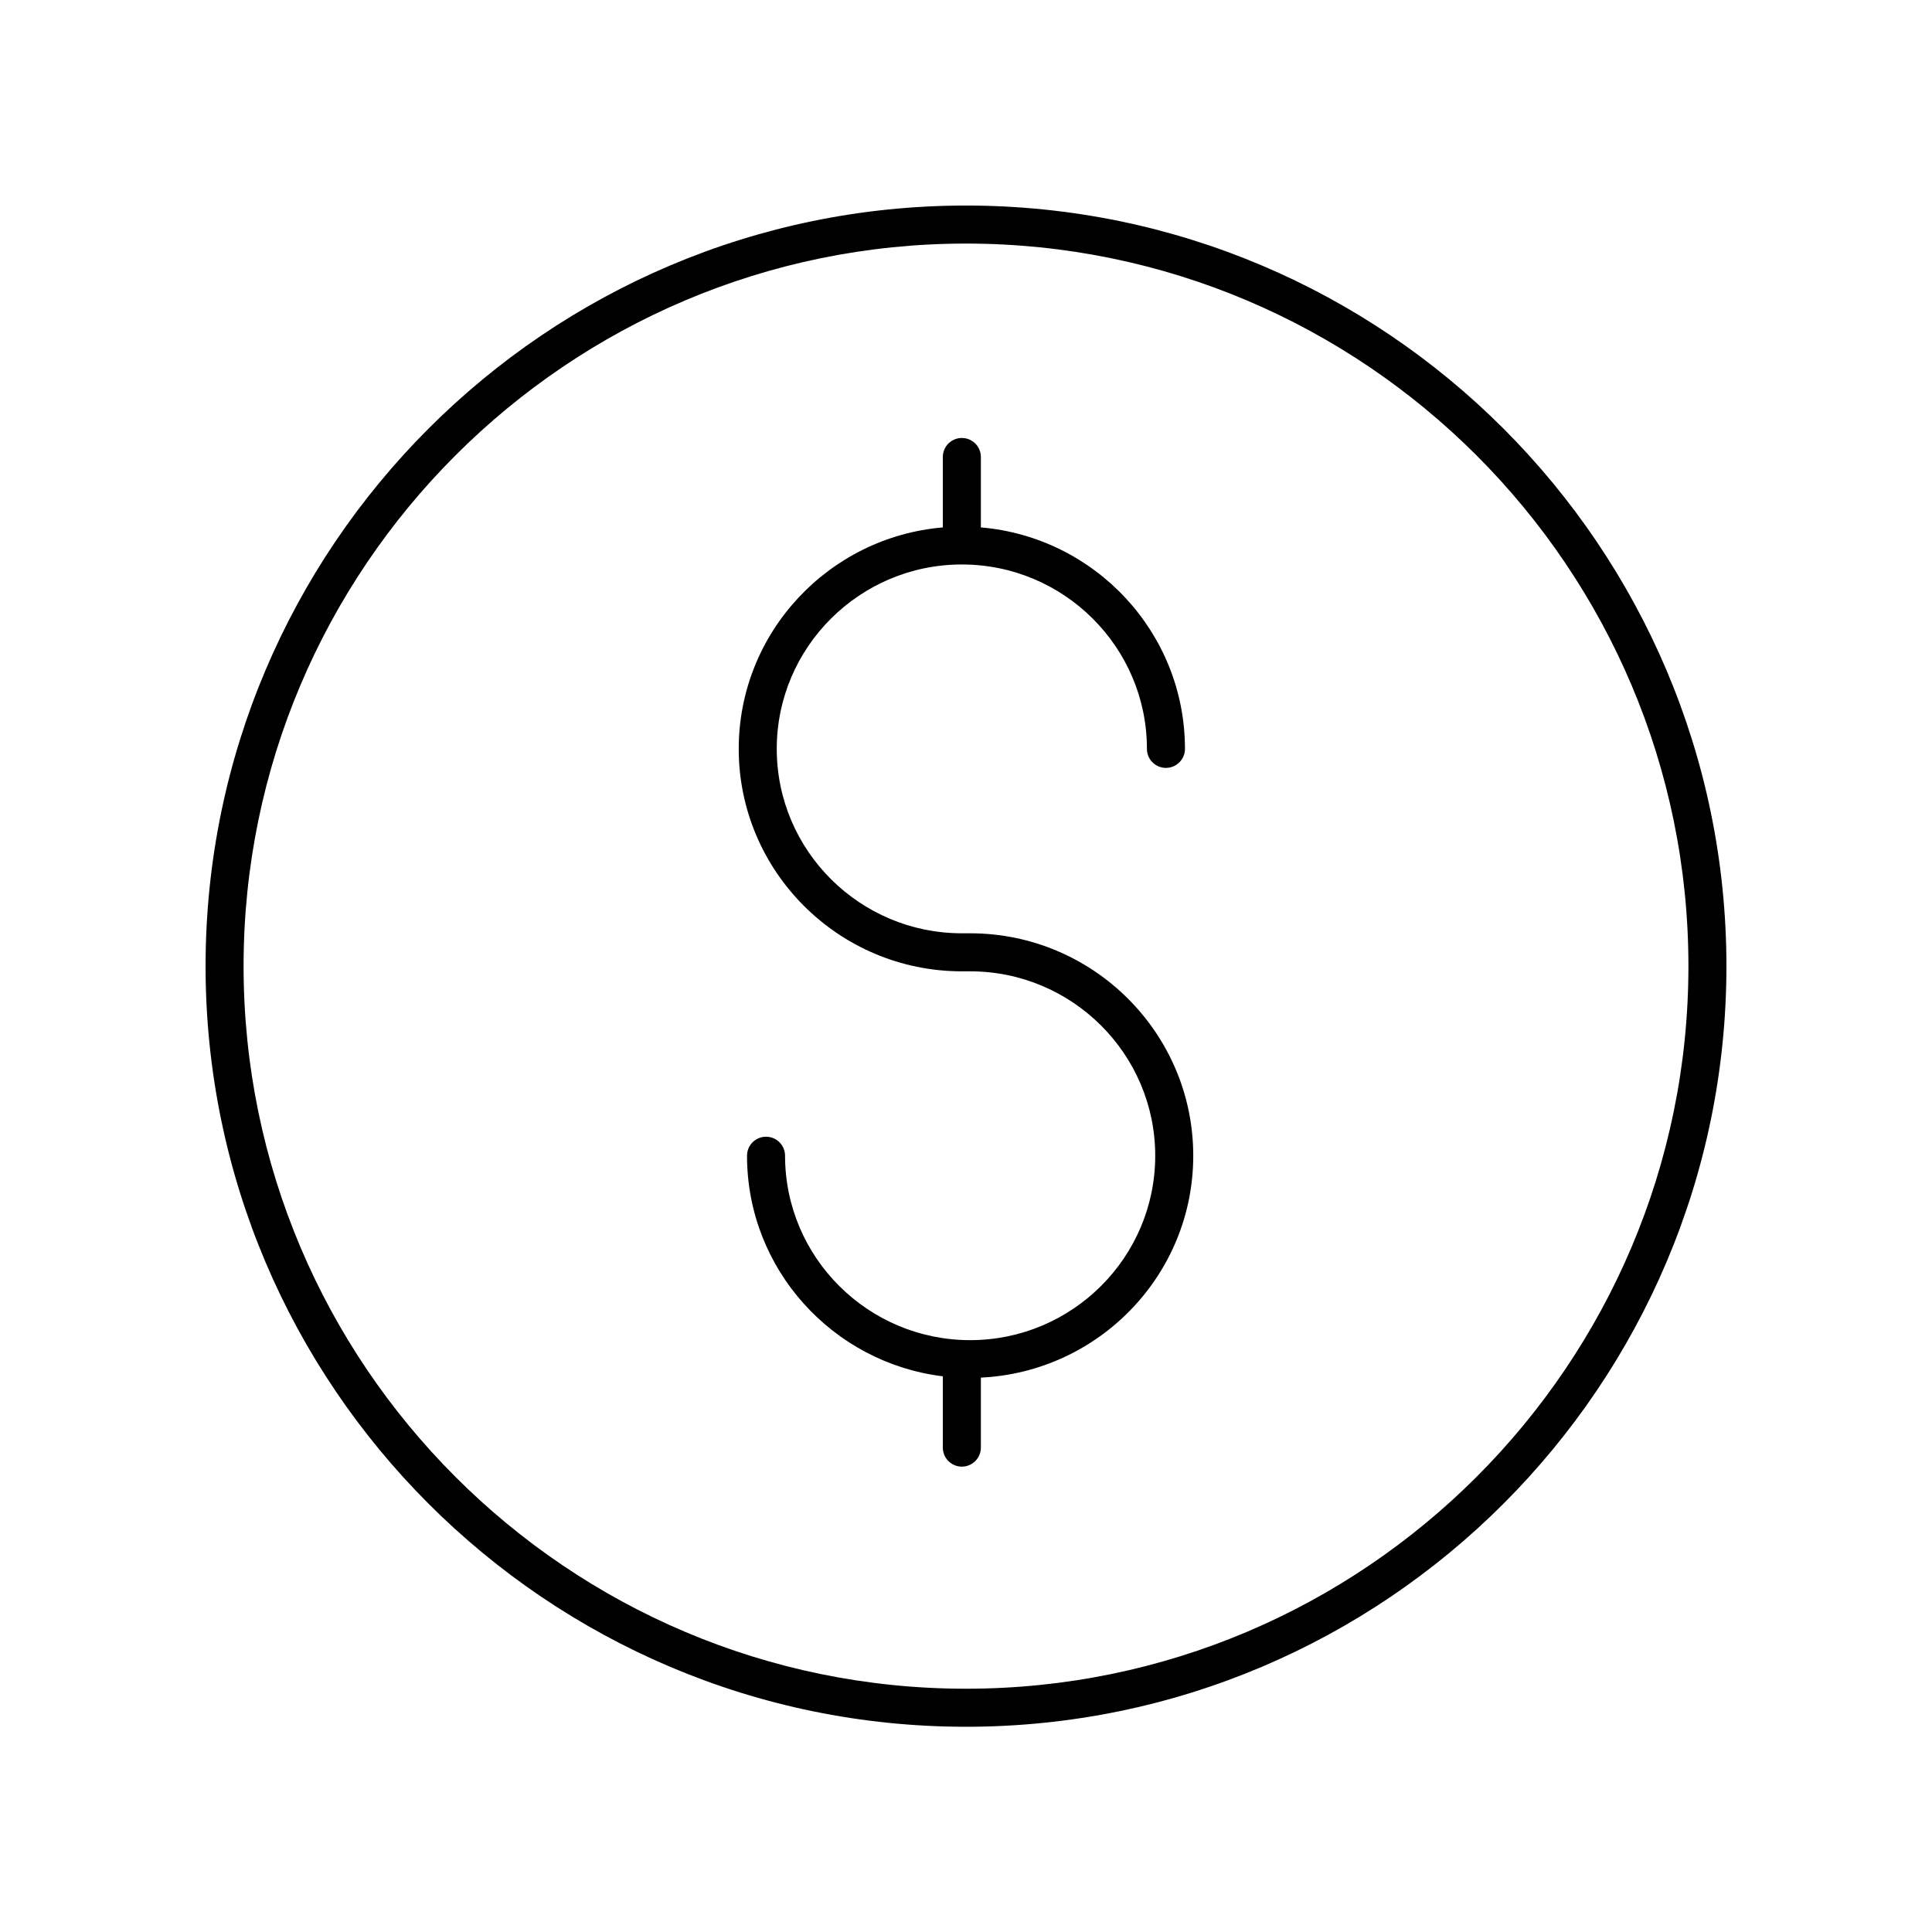 <?xml version="1.0" encoding="UTF-8"?>
<!-- The Best Svg Icon site in the world: iconSvg.co, Visit us! https://iconsvg.co -->
<svg fill="#000000" width="800px" height="800px" version="1.1" viewBox="144 144 512 512" xmlns="http://www.w3.org/2000/svg">
 <g>
  <path d="m398.9 401.41h2.199c27.047 0 49.047 21.922 49.047 48.871 0 26.945-22.004 48.871-49.047 48.871-27.047 0-49.051-21.922-49.051-48.871 0-2.781-2.254-5.039-5.039-5.039-2.785 0-5.039 2.254-5.039 5.039 0 30.059 22.695 54.883 51.891 58.457v18.895c0 2.781 2.254 5.039 5.039 5.039s5.039-2.254 5.039-5.039v-18.551c31.277-1.492 56.285-27.254 56.285-58.805 0-32.504-26.523-58.945-59.125-58.945h-2.199c-27.047 0-49.051-21.922-49.051-48.871 0-26.945 22.008-48.871 49.051-48.871 27.047 0 49.047 21.922 49.047 48.871 0 2.781 2.254 5.039 5.039 5.039 2.785 0 5.039-2.254 5.039-5.039 0-30.809-23.84-56.129-54.086-58.691v-18.664c0-2.781-2.254-5.039-5.039-5.039s-5.039 2.254-5.039 5.039v18.664c-30.25 2.562-54.09 27.883-54.09 58.691 0 32.508 26.523 58.949 59.129 58.949z"/>
  <path d="m400 601.61c111.12 0 201.52-90.422 201.52-201.57s-90.406-201.57-201.52-201.57c-111.12 0-201.52 90.422-201.52 201.57s90.402 201.57 201.52 201.57zm0-393.06c105.56 0 191.45 85.902 191.45 191.49-0.004 105.59-85.887 191.49-191.45 191.49-105.57 0-191.45-85.902-191.45-191.49 0-105.59 85.883-191.49 191.45-191.49z"/>
 </g>
</svg>